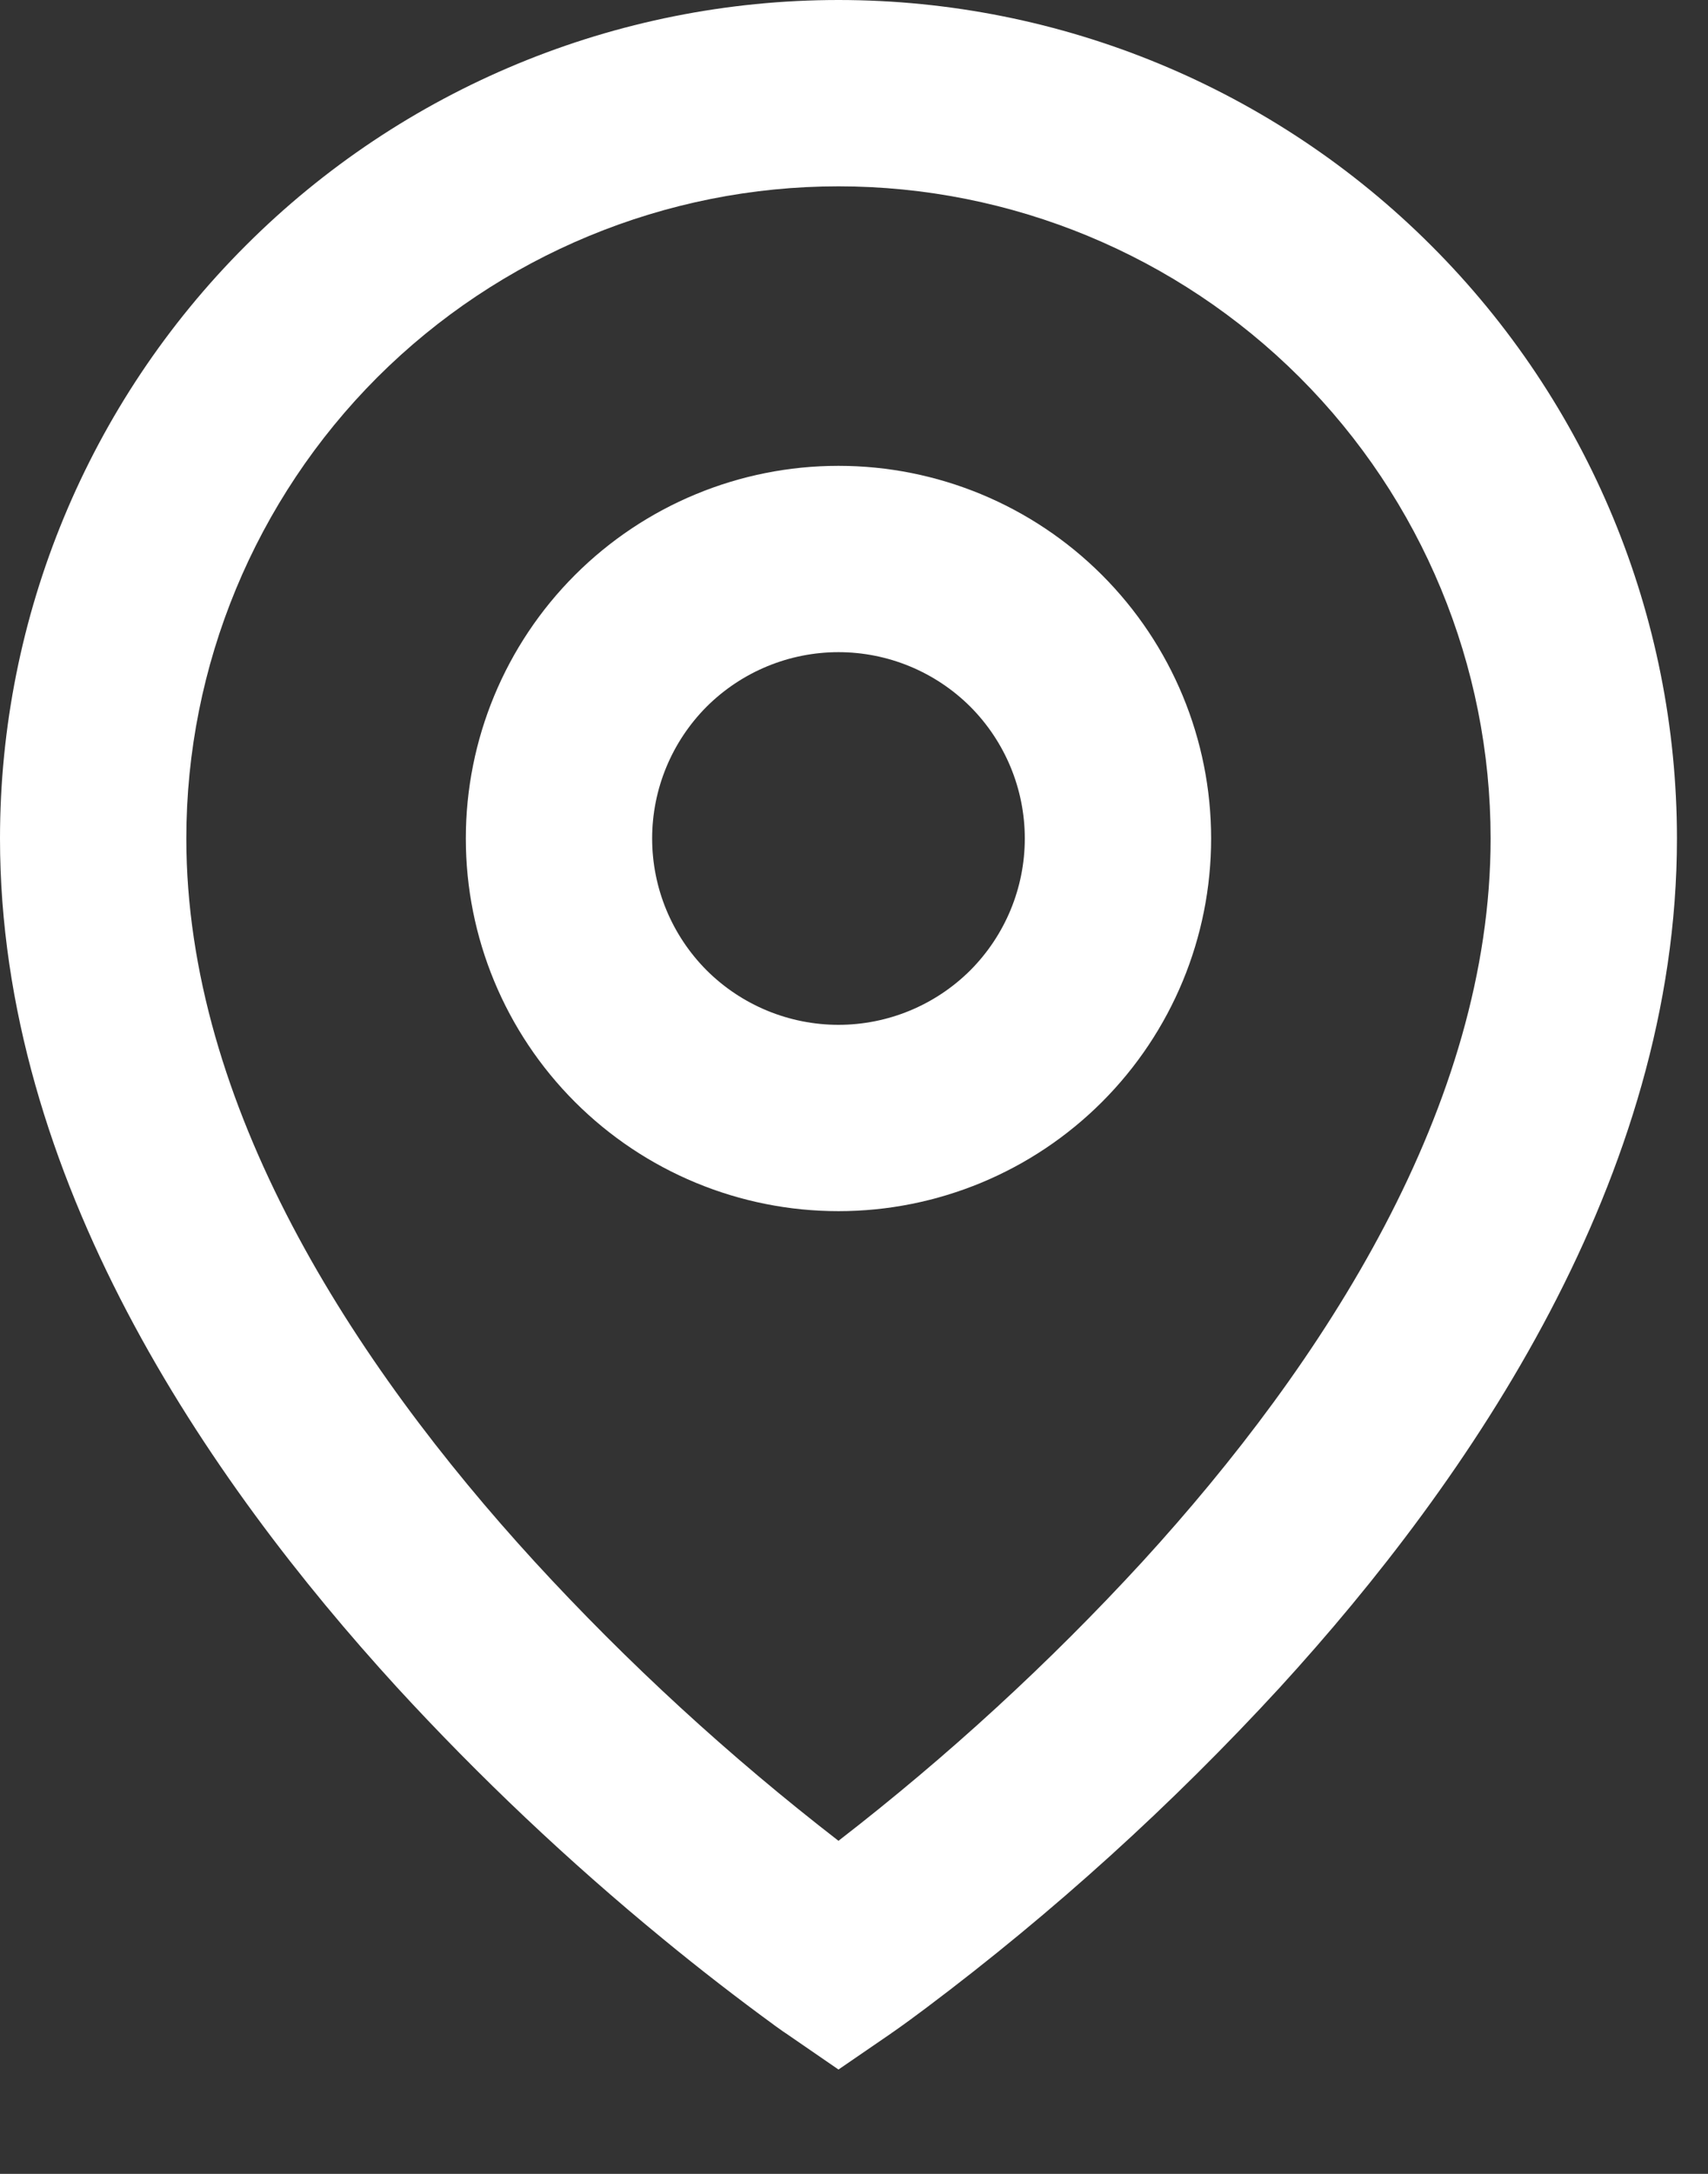 <svg xmlns="http://www.w3.org/2000/svg" width="11" height="14" viewBox="0 0 11 14" fill="none"><rect x="0" y="0" width="11" height="14" fill="#333333" stroke="none"/><path d="M5.4 1.2C4.286 1.2 3.218 1.643 2.43 2.43C1.643 3.218 1.2 4.286 1.2 5.4C1.2 7.117 2.269 8.774 3.443 10.057C4.043 10.711 4.698 11.312 5.4 11.855C6.102 11.312 6.757 10.711 7.357 10.058C8.531 8.774 9.6 7.118 9.6 5.4C9.6 4.286 9.158 3.218 8.37 2.43C7.582 1.643 6.514 1.2 5.4 1.2ZM5.4 13.328L5.06 13.094L5.058 13.093L5.054 13.09L5.042 13.082L4.997 13.05C4.749 12.869 4.506 12.681 4.269 12.486C3.661 11.987 3.089 11.446 2.557 10.867C1.331 9.526 0 7.582 0 5.4C2.1341e-08 3.968 0.569 2.594 1.582 1.582C2.594 0.569 3.968 0 5.4 0C6.832 0 8.206 0.569 9.218 1.582C10.231 2.594 10.8 3.968 10.8 5.4C10.8 7.582 9.469 9.526 8.243 10.867C7.548 11.623 6.786 12.314 5.965 12.931C5.897 12.982 5.828 13.033 5.758 13.082L5.746 13.09L5.742 13.093L5.741 13.094L5.4 13.328ZM5.4 4.2C5.082 4.2 4.777 4.326 4.551 4.551C4.326 4.777 4.2 5.082 4.2 5.4C4.2 5.718 4.326 6.023 4.551 6.249C4.777 6.474 5.082 6.6 5.4 6.6C5.718 6.6 6.023 6.474 6.249 6.249C6.474 6.023 6.6 5.718 6.6 5.4C6.6 5.082 6.474 4.777 6.249 4.551C6.023 4.326 5.718 4.2 5.4 4.2ZM3 5.4C3 4.763 3.253 4.153 3.703 3.703C4.153 3.253 4.763 3 5.4 3C6.037 3 6.647 3.253 7.097 3.703C7.547 4.153 7.8 4.763 7.8 5.4C7.8 6.037 7.547 6.647 7.097 7.097C6.647 7.547 6.037 7.8 5.4 7.8C4.763 7.8 4.153 7.547 3.703 7.097C3.253 6.647 3 6.037 3 5.4Z" fill="white"></path></svg>